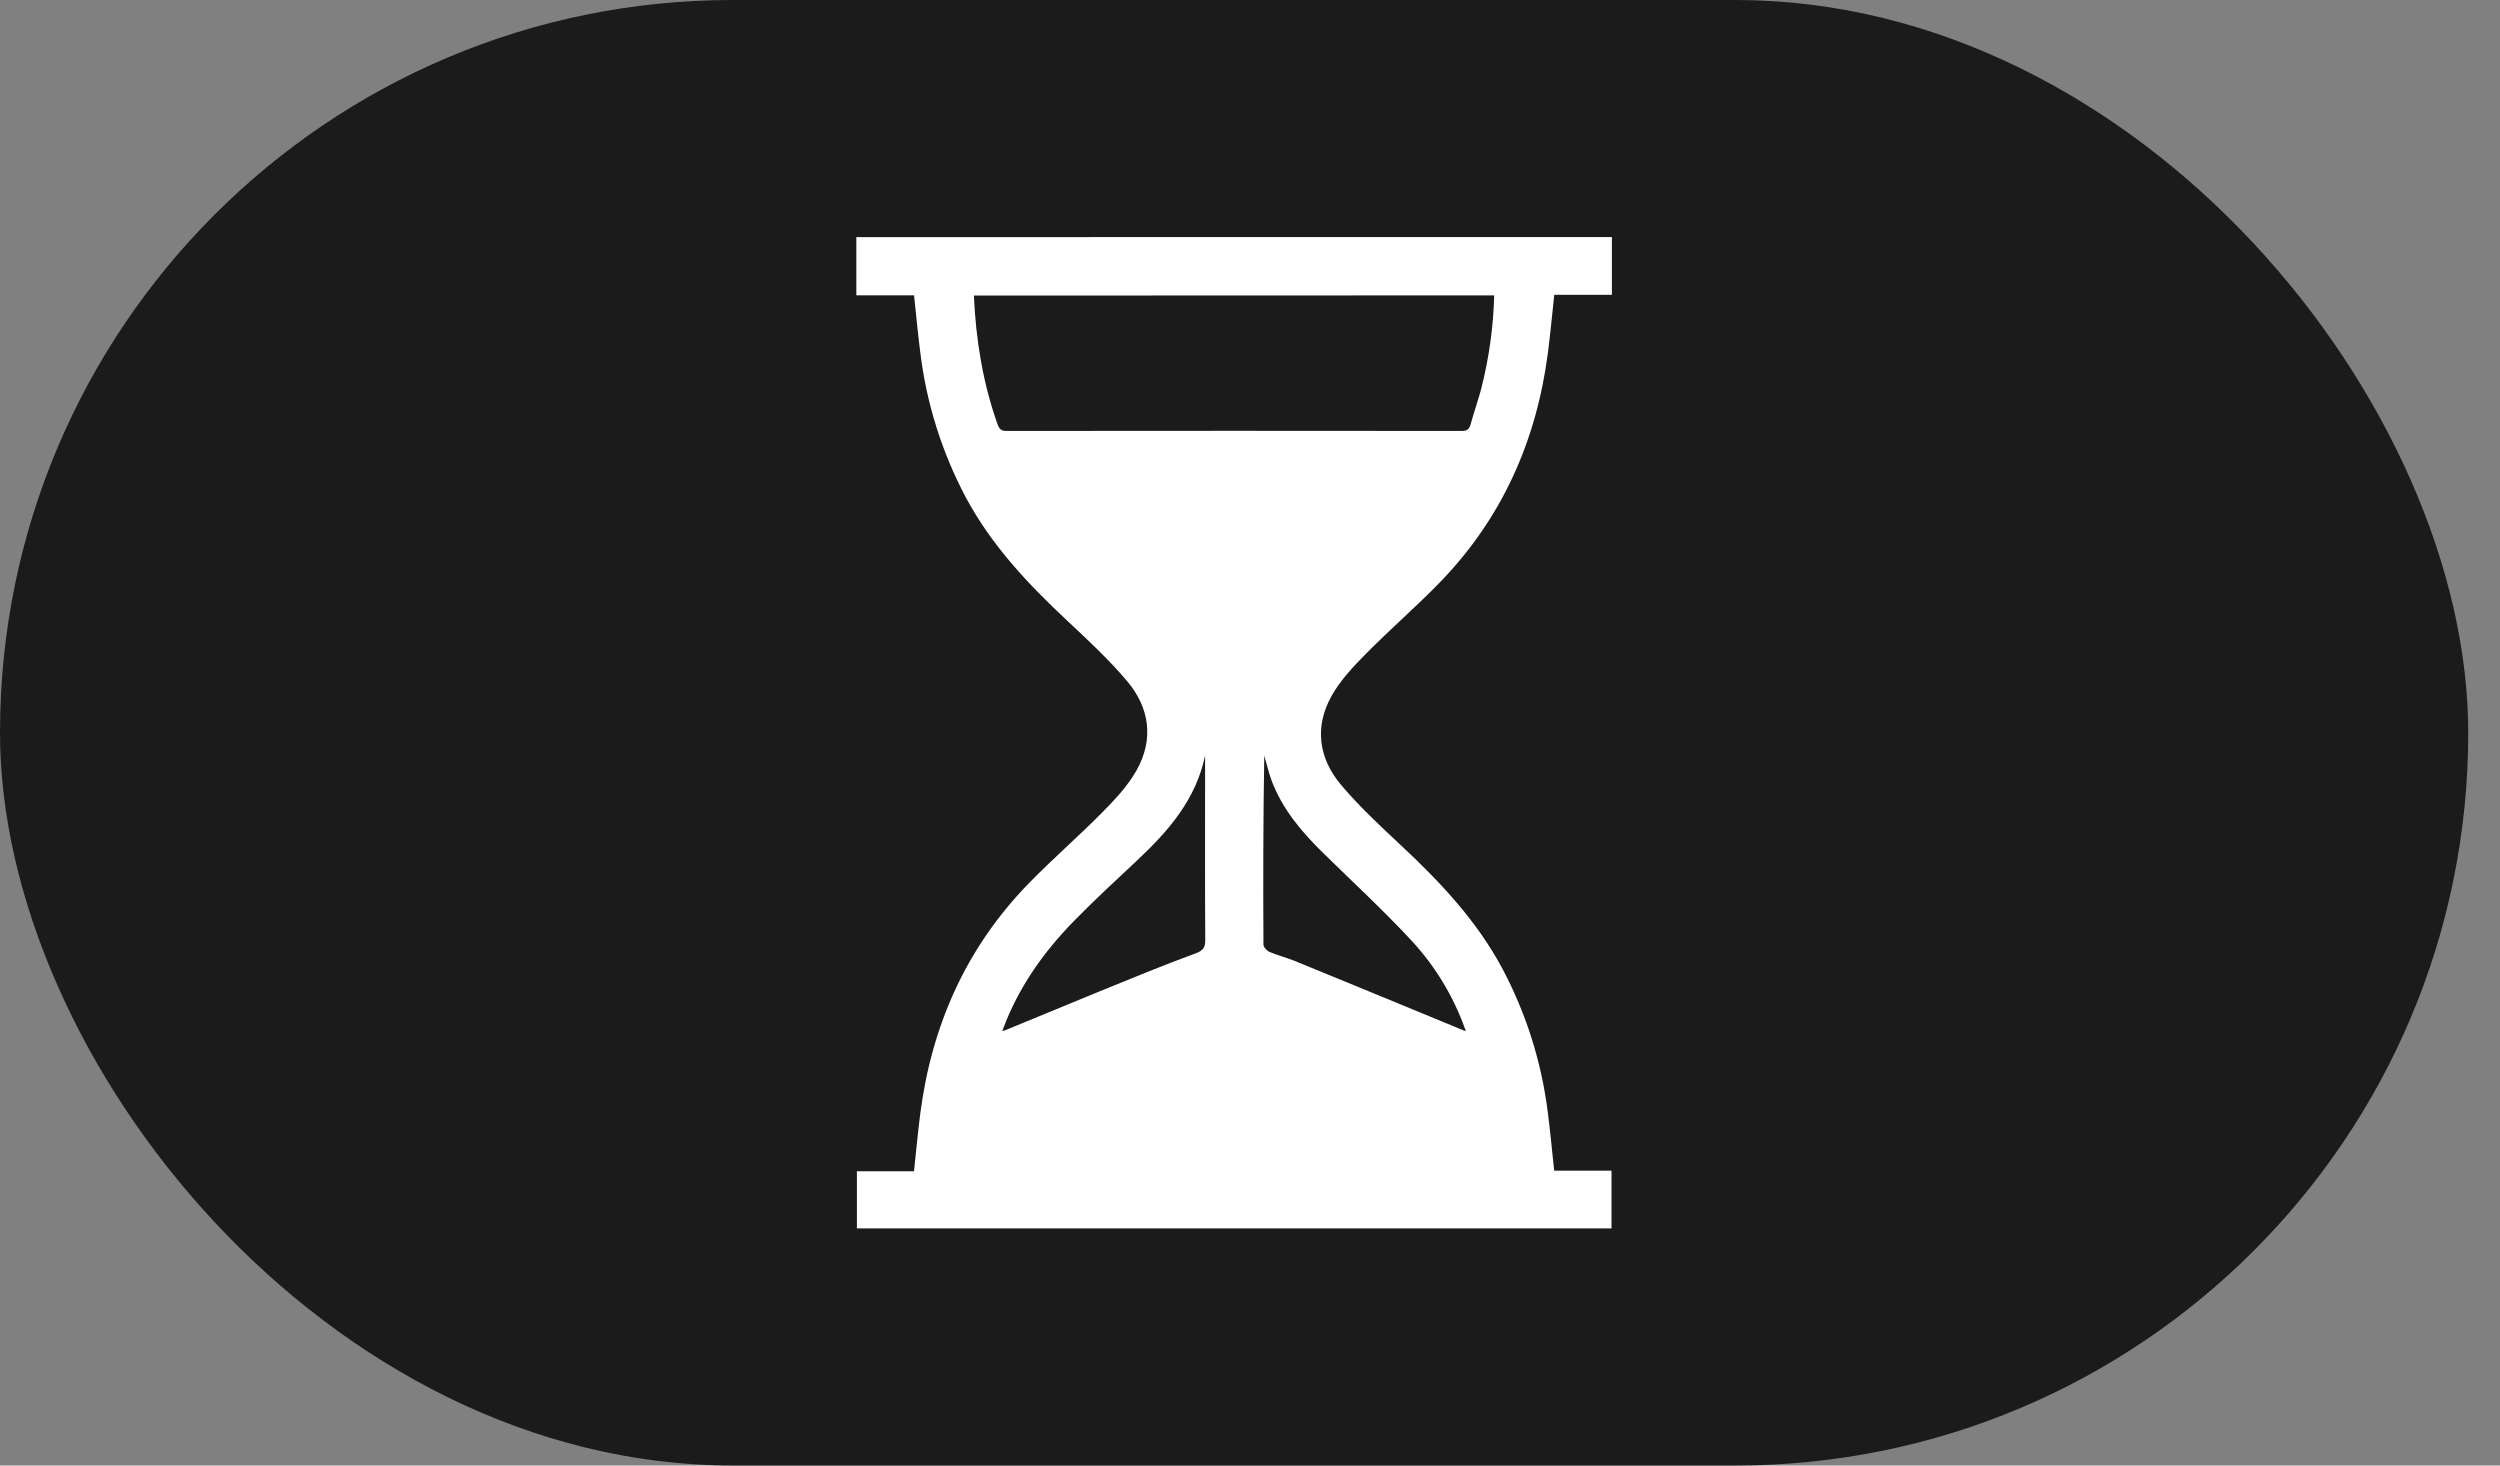 <?xml version="1.0" encoding="UTF-8"?> <svg xmlns="http://www.w3.org/2000/svg" width="58" height="34" viewBox="0 0 58 34" fill="none"><rect x="0" y="0" width="58" height="34" fill="#808080" stroke="none"/><rect width="57.263" height="34" rx="17" fill="#1B1B1B"></rect><g clip-path="url(#clip0_628_2855)"><path d="M37.396 5.5V6.84H36.059C36.009 7.297 35.969 7.74 35.912 8.181C35.646 10.234 34.842 12.038 33.387 13.529C32.838 14.092 32.242 14.608 31.69 15.167C31.398 15.463 31.101 15.777 30.899 16.134C30.488 16.86 30.589 17.593 31.119 18.217C31.543 18.718 32.029 19.169 32.509 19.618C33.421 20.47 34.269 21.371 34.861 22.483C35.413 23.526 35.769 24.66 35.912 25.831C35.968 26.267 36.008 26.706 36.057 27.159H37.387V28.499H19.88V27.173H21.205C21.254 26.715 21.294 26.273 21.351 25.832C21.617 23.779 22.421 21.975 23.876 20.485C24.425 19.922 25.021 19.406 25.573 18.847C25.865 18.551 26.162 18.237 26.364 17.879C26.775 17.154 26.674 16.421 26.144 15.796C25.72 15.296 25.235 14.845 24.754 14.395C23.843 13.543 22.995 12.642 22.402 11.53C21.85 10.487 21.494 9.352 21.351 8.18C21.295 7.743 21.255 7.305 21.206 6.852H19.867V5.501L37.396 5.5ZM33.959 23.908L34.012 23.917L33.99 23.874C33.719 23.112 33.296 22.414 32.746 21.82C32.09 21.115 31.38 20.459 30.691 19.783C30.196 19.298 29.755 18.776 29.505 18.119C29.433 17.928 29.389 17.724 29.331 17.53C29.306 18.994 29.304 20.457 29.312 21.915C29.312 21.971 29.39 22.058 29.451 22.084C29.642 22.165 29.845 22.215 30.039 22.294C31.346 22.829 32.653 23.367 33.959 23.907V23.908ZM23.305 23.908C24.036 23.608 24.762 23.306 25.493 23.007C26.237 22.705 26.979 22.396 27.733 22.12C27.919 22.052 27.963 21.98 27.962 21.799C27.954 20.602 27.958 19.405 27.958 18.207V17.53C27.747 18.543 27.113 19.275 26.393 19.95C25.891 20.421 25.383 20.888 24.903 21.38C24.2 22.102 23.625 22.916 23.271 23.872L23.249 23.915L23.305 23.908ZM22.594 6.857C22.641 7.89 22.802 8.879 23.141 9.837C23.182 9.953 23.224 9.999 23.355 9.998C26.874 9.994 30.393 9.994 33.912 9.998C34.046 9.998 34.091 9.95 34.123 9.829C34.197 9.557 34.292 9.291 34.365 9.018C34.545 8.31 34.646 7.584 34.666 6.853L22.594 6.857Z" fill="white"></path></g><defs><clipPath id="clip0_628_2855"><rect width="17.529" height="23" fill="white" transform="translate(19.867 5.5)"></rect></clipPath></defs></svg> 